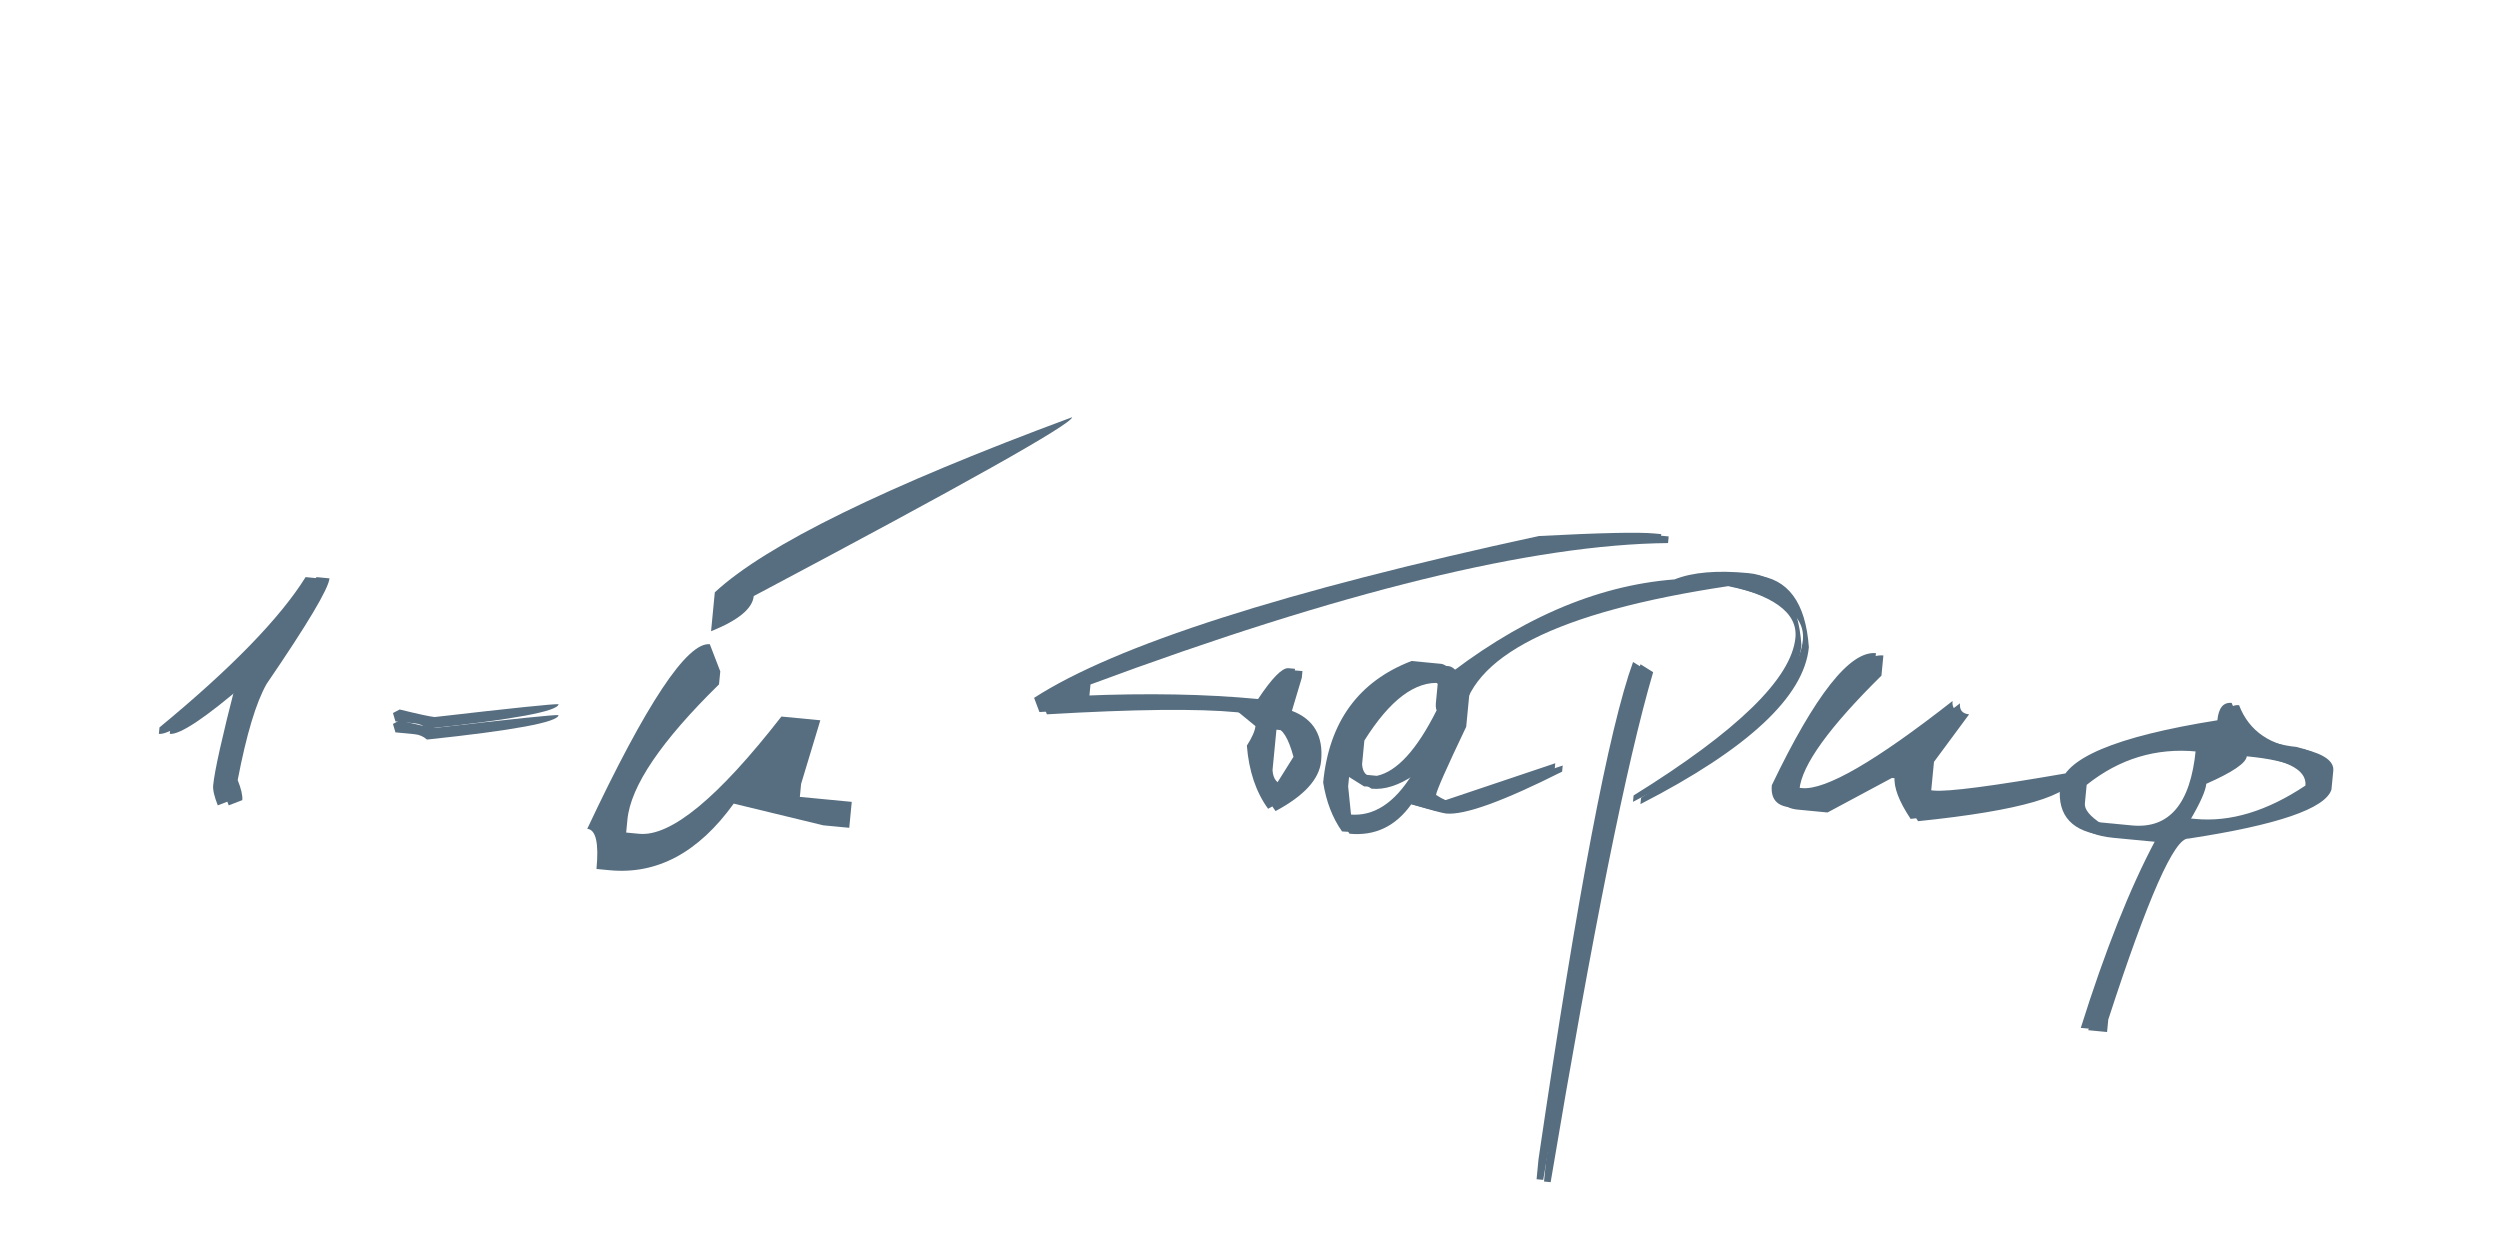 <?xml version="1.0" encoding="UTF-8"?> <svg xmlns="http://www.w3.org/2000/svg" width="141" height="71" viewBox="0 0 141 71" fill="none"><path d="M17.968 32.62C17.911 33.21 16.729 35.195 14.421 38.574C13.827 39.618 13.284 41.425 12.79 43.994C12.988 44.493 13.075 44.87 13.05 45.127L12.283 45.422C12.085 44.924 11.998 44.547 12.023 44.29C12.102 43.468 12.536 41.528 13.323 38.469C10.992 40.473 9.537 41.447 8.96 41.392L8.995 41.026C13.049 37.685 15.796 34.859 17.236 32.549L17.968 32.62Z" fill="#576E80"></path><path d="M18.584 32.62C18.527 33.21 17.344 35.195 15.036 38.574C14.443 39.618 13.899 41.425 13.406 43.994C13.604 44.493 13.691 44.87 13.666 45.127L12.899 45.422C12.701 44.924 12.614 44.547 12.639 44.29C12.718 43.468 13.151 41.528 13.938 38.469C11.607 40.473 10.153 41.447 9.575 41.392L9.61 41.026C13.664 37.685 16.411 34.859 17.852 32.549L18.584 32.62Z" fill="#576E80"></path><path d="M60.47 23.53C60.431 23.928 54.445 27.291 42.511 33.618C42.443 34.324 41.64 34.985 40.104 35.602L40.315 33.407C43.203 30.731 49.922 27.439 60.47 23.53ZM40.033 36.333L40.624 37.867L40.553 38.598C37.291 41.795 35.569 44.337 35.387 46.224L35.316 46.956L36.048 47.026C37.833 47.198 40.507 44.993 44.071 40.413L46.267 40.624L45.182 44.212L45.112 44.944L48.039 45.225L47.898 46.688L46.434 46.548L41.382 45.324C39.393 48.086 37.056 49.338 34.373 49.08L33.641 49.01C33.782 47.547 33.609 46.791 33.121 46.745C36.445 39.68 38.749 36.21 40.033 36.333Z" fill="#576E80"></path><path d="M31.503 39.717C31.464 40.117 28.99 40.577 24.08 41.097C23.885 40.921 23.651 40.82 23.38 40.794L22.302 40.69L22.163 40.215L22.541 40.015C23.598 40.274 24.255 40.416 24.513 40.441C28.915 39.933 31.245 39.692 31.503 39.717Z" fill="#576E80"></path><path d="M31.503 40.332C31.464 40.732 28.99 41.192 24.08 41.712C23.885 41.536 23.651 41.435 23.38 41.409L22.302 41.305L22.163 40.83L22.541 40.63C23.598 40.889 24.255 41.031 24.513 41.056C28.915 40.548 31.245 40.307 31.503 40.332Z" fill="#576E80"></path><path d="M93.319 30.089L93.694 30.125L93.657 30.5C86.052 30.575 75.194 33.233 61.084 38.476L61.01 39.24C64.724 39.083 68.038 39.145 70.954 39.425C71.743 38.242 72.313 37.661 72.663 37.685L73.038 37.721L73.002 38.096L72.444 39.961C73.678 40.432 74.227 41.377 74.091 42.795C73.993 43.813 73.136 44.753 71.521 45.615C70.836 44.673 70.436 43.486 70.323 42.054C70.619 41.589 70.781 41.222 70.807 40.952L69.742 40.079L69.368 40.043C67.151 39.83 63.569 39.869 58.624 40.159L58.323 39.359C62.933 36.387 72.422 33.345 86.79 30.232C90.244 30.051 92.421 30.003 93.319 30.089ZM71.57 41.026L71.351 43.302C71.382 43.819 71.612 44.098 72.041 44.139L72.952 42.685C72.67 41.64 72.339 41.1 71.96 41.063L71.57 41.026ZM79.611 37.28L81.273 37.44C81.613 37.472 82.01 37.954 82.464 38.884L82.274 40.861C81.162 43.192 80.595 44.473 80.573 44.702C80.971 44.962 81.29 45.104 81.53 45.127L87.717 43.047L87.683 43.391C84.358 45.066 82.175 45.854 81.137 45.754C80.967 45.738 80.314 45.564 79.177 45.233C78.291 46.478 77.129 47.031 75.691 46.893C75.15 46.126 74.796 45.205 74.627 44.131C74.956 40.717 76.617 38.433 79.611 37.28ZM76.53 41.639L76.402 42.971C76.429 43.417 76.628 43.658 76.997 43.694L77.656 43.757C78.788 43.513 79.909 42.286 81.019 40.075L81.678 40.139L81.742 39.48C81.772 39.17 81.474 38.809 80.849 38.397C79.411 38.258 77.971 39.339 76.53 41.639ZM76.934 44.352L75.679 43.567L75.616 44.226L75.786 45.905L76.116 45.936C77.474 46.067 78.662 45.294 79.68 43.619L79.335 43.586C78.473 44.168 77.672 44.423 76.934 44.352Z" fill="#576E80"></path><path d="M98.605 32.323C100.422 32.497 101.421 33.848 101.6 36.374C101.332 39.159 98.165 42.109 92.101 45.224L92.135 44.864C97.998 41.227 101.041 38.26 101.262 35.964C101.399 34.546 99.995 33.534 97.05 32.929C87.387 34.378 82.382 36.904 82.034 40.508L81.66 40.472C81.16 40.424 80.935 40.15 80.983 39.651L81.091 38.528C85.515 34.974 89.966 33.024 94.444 32.678C95.46 32.272 96.847 32.154 98.605 32.323ZM92.105 37.335L92.818 37.781C91.335 42.818 89.408 52.405 87.037 66.545L86.663 66.509L86.771 65.386C88.969 50.424 90.747 41.073 92.105 37.335ZM105.803 36.838L105.694 37.977C102.742 40.887 101.201 43.026 101.069 44.393L101.638 44.448C102.956 44.575 105.785 42.937 110.124 39.536C110.087 39.915 110.258 40.123 110.638 40.16L108.656 42.841L108.493 44.533L109.062 44.587C109.871 44.665 112.382 44.337 116.594 43.604C116.486 44.732 113.541 45.592 107.759 46.185C107.099 45.195 106.798 44.4 106.855 43.801L106.286 43.746L102.652 45.694L100.959 45.531C100.201 45.458 99.858 45.042 99.931 44.284C102.378 39.179 104.335 36.697 105.803 36.838ZM125.865 39.644C126.428 41.118 127.648 41.946 129.525 42.127C130.677 42.409 131.228 42.814 131.177 43.343L131.074 44.407C130.719 45.481 128.03 46.401 123.008 47.167C122.229 47.093 120.722 50.494 118.487 57.372L118.419 58.076L117.356 57.974C118.723 53.622 120.126 50.094 121.565 47.392L118.765 47.122C116.887 46.942 116.028 46.028 116.187 44.381C116.34 42.793 119.297 41.541 125.06 40.624C125.127 39.925 125.395 39.599 125.865 39.644ZM126.297 42.527C126.261 42.906 125.5 43.422 124.016 44.075C123.978 44.475 123.675 45.156 123.109 46.119L123.813 46.187C125.79 46.377 127.861 45.75 130.026 44.306C130.116 43.367 128.873 42.774 126.297 42.527ZM117.269 44.137L117.167 45.185C117.135 45.525 117.455 45.913 118.128 46.351L120.24 46.554C122.347 46.756 123.547 45.335 123.841 42.29L123.481 42.256C121.185 42.035 119.114 42.662 117.269 44.137Z" fill="#576E80"></path><path d="M93.739 30.219L94.114 30.255L94.078 30.629C86.472 30.704 75.614 33.363 61.504 38.605L61.43 39.369C65.144 39.212 68.458 39.274 71.374 39.554C72.163 38.371 72.733 37.791 73.084 37.815L73.458 37.85L73.422 38.225L72.864 40.091C74.099 40.562 74.648 41.506 74.511 42.924C74.413 43.942 73.556 44.883 71.941 45.745C71.256 44.802 70.857 43.615 70.743 42.184C71.039 41.719 71.201 41.351 71.227 41.082L70.162 40.209L69.788 40.173C67.571 39.959 63.99 39.998 59.044 40.288L58.743 39.489C63.353 36.516 72.842 33.474 87.21 30.362C90.664 30.18 92.841 30.132 93.739 30.219ZM71.991 41.155L71.771 43.431C71.802 43.948 72.032 44.227 72.462 44.269L73.373 42.815C73.09 41.77 72.76 41.229 72.38 41.193L71.991 41.155ZM80.031 37.409L81.693 37.569C82.033 37.602 82.43 38.083 82.884 39.014L82.694 40.99C81.582 43.322 81.016 44.602 80.993 44.832C81.392 45.092 81.71 45.233 81.95 45.256L88.137 43.176L88.104 43.52C84.778 45.196 82.596 45.983 81.557 45.883C81.387 45.867 80.734 45.694 79.597 45.362C78.711 46.607 77.549 47.161 76.111 47.022C75.57 46.255 75.216 45.334 75.047 44.26C75.376 40.846 77.038 38.562 80.031 37.409ZM76.95 41.768L76.822 43.101C76.849 43.547 77.048 43.788 77.417 43.823L78.076 43.886C79.208 43.643 80.329 42.415 81.439 40.205L82.098 40.268L82.162 39.609C82.192 39.3 81.894 38.939 81.269 38.526C79.831 38.388 78.391 39.468 76.95 41.768ZM77.354 44.482L76.099 43.696L76.036 44.355L76.207 46.034L76.536 46.066C77.894 46.196 79.082 45.424 80.1 43.748L79.756 43.715C78.893 44.297 78.093 44.553 77.354 44.482Z" fill="#576E80"></path><path d="M99.025 32.452C100.842 32.627 101.84 33.977 102.02 36.504C101.752 39.289 98.585 42.239 92.521 45.353L92.555 44.994C98.418 41.356 101.461 38.389 101.682 36.093C101.819 34.676 100.414 33.664 97.47 33.059C87.807 34.507 82.801 37.034 82.454 40.637L82.08 40.601C81.58 40.553 81.355 40.28 81.403 39.781L81.511 38.658C85.935 35.103 90.386 33.153 94.864 32.808C95.88 32.402 97.267 32.283 99.025 32.452ZM92.525 37.465L93.238 37.911C91.755 42.947 89.828 52.535 87.457 66.675L87.083 66.639L87.191 65.516C89.389 50.553 91.167 41.203 92.525 37.465ZM106.223 36.968L106.113 38.106C103.162 41.016 101.621 43.155 101.489 44.523L102.058 44.578C103.376 44.704 106.205 43.067 110.543 39.666C110.507 40.045 110.678 40.253 111.058 40.289L109.076 42.97L108.913 44.662L109.482 44.717C110.291 44.795 112.802 44.467 117.014 43.733C116.906 44.861 113.961 45.722 108.179 46.315C107.519 45.324 107.218 44.529 107.275 43.931L106.706 43.876L103.072 45.824L101.379 45.661C100.621 45.588 100.278 45.172 100.351 44.413C102.798 39.309 104.755 36.827 106.223 36.968ZM126.284 39.773C126.848 41.248 128.068 42.076 129.945 42.256C131.097 42.538 131.648 42.944 131.597 43.473L131.494 44.536C131.139 45.61 128.45 46.531 123.428 47.297C122.649 47.222 121.142 50.624 118.907 57.502L118.839 58.206L117.776 58.104C119.142 53.752 120.546 50.224 121.985 47.521L119.184 47.252C117.307 47.071 116.448 46.157 116.607 44.51C116.76 42.923 119.717 41.671 125.479 40.754C125.547 40.055 125.815 39.728 126.284 39.773ZM126.717 42.656C126.68 43.036 125.92 43.552 124.436 44.205C124.398 44.605 124.095 45.286 123.529 46.249L124.233 46.316C126.21 46.507 128.281 45.88 130.446 44.435C130.536 43.497 129.293 42.904 126.717 42.656ZM117.688 44.267L117.587 45.315C117.555 45.654 117.875 46.043 118.548 46.48L120.66 46.683C122.767 46.886 123.967 45.465 124.261 42.42L123.901 42.386C121.605 42.165 119.534 42.792 117.688 44.267Z" fill="#576E80"></path></svg> 